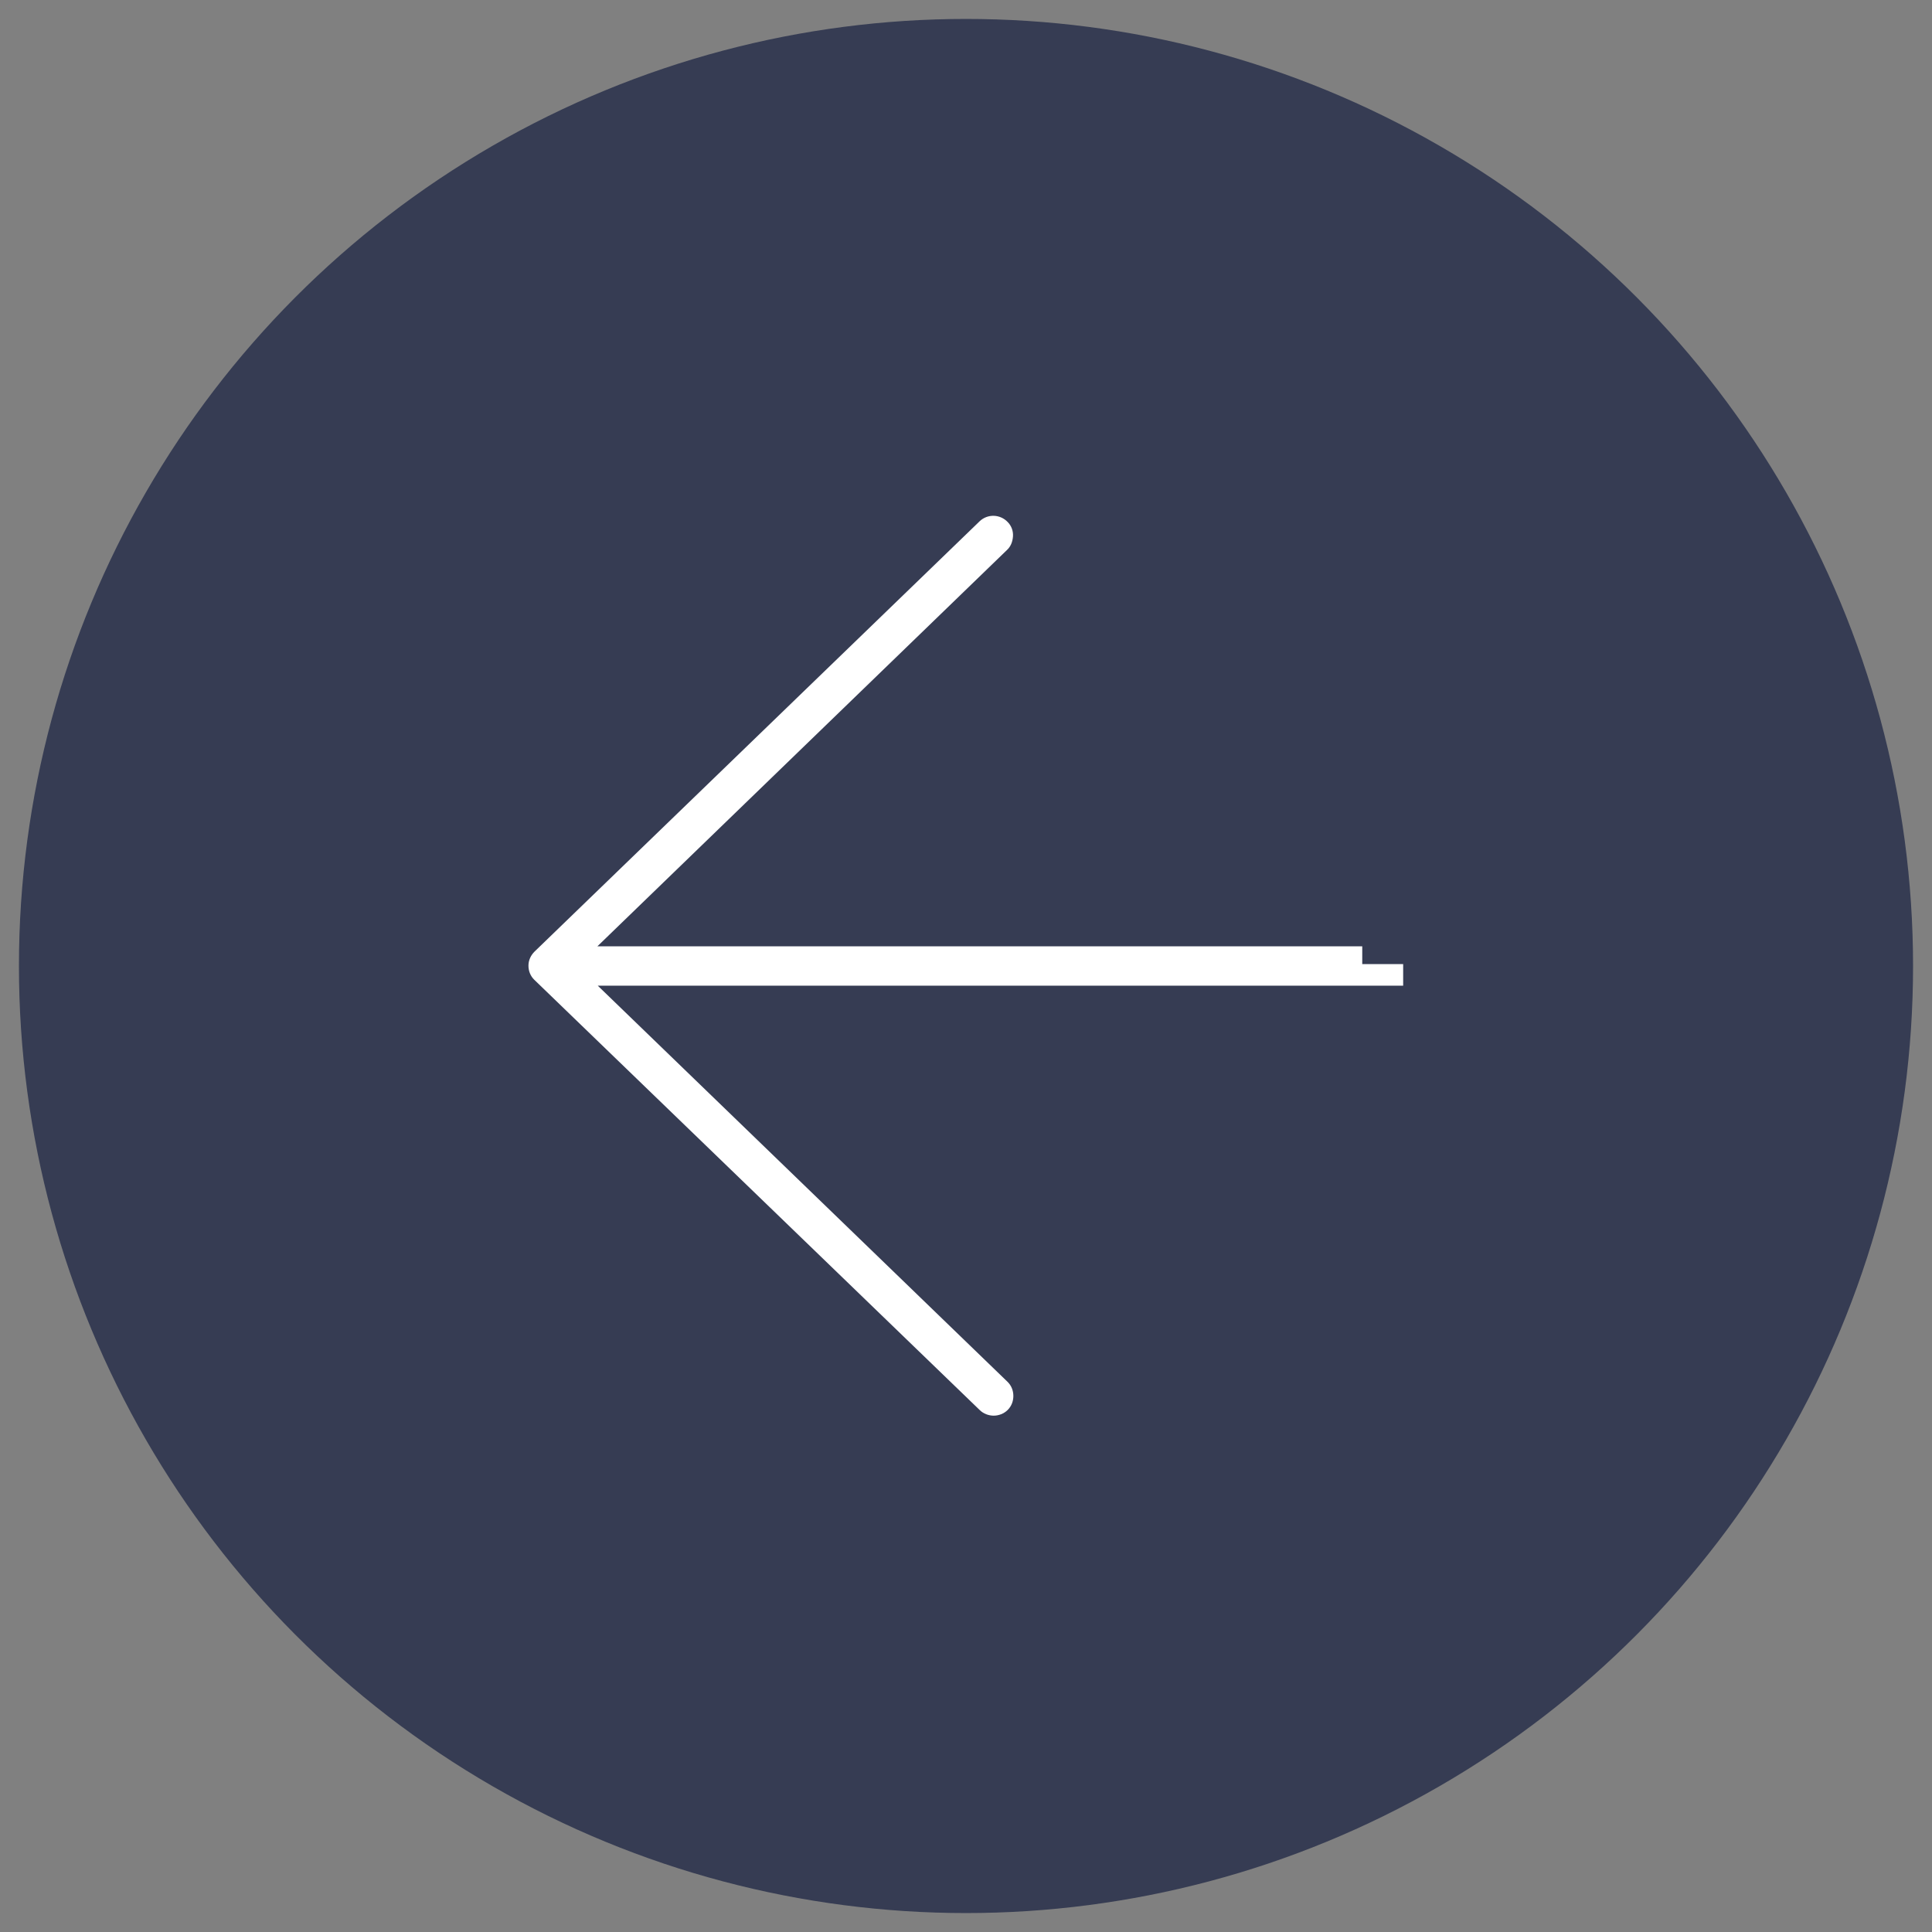 <?xml version="1.0" encoding="utf-8"?>
<!-- Generator: Adobe Illustrator 24.0.0, SVG Export Plug-In . SVG Version: 6.00 Build 0)  -->
<svg version="1.1" id="Layer_1" xmlns="http://www.w3.org/2000/svg" xmlns:xlink="http://www.w3.org/1999/xlink" x="0px" y="0px"
	 viewBox="0 0 51 51" style="enable-background:new 0 0 51 51;" xml:space="preserve">
<rect x="0" y="0" width="51" height="51" fill="#808080" stroke="none"/>
<style type="text/css">
	.st0{opacity:0.8;fill:#242B47;}
	.st1{fill:#FFFFFF;}
</style>
<circle class="st0" cx="25.5" cy="25.5" r="25"/>
<path class="st1" d="M14.11,25.12L14.11,25.12l11.75-11.36c0.21-0.2,0.54-0.19,0.74,0.02c0.1,0.1,0.15,0.24,0.14,0.38
	s-0.06,0.27-0.16,0.36L15.77,24.98h20.19v0.47h1.08v0.57H15.78L26.6,36.48c0.1,0.1,0.15,0.23,0.15,0.37s-0.05,0.27-0.15,0.37
	c-0.1,0.1-0.24,0.15-0.37,0.15c-0.13,0-0.27-0.05-0.37-0.15L14.1,25.86c-0.1-0.1-0.15-0.23-0.15-0.37S14.01,25.22,14.11,25.12z"/>
</svg>
